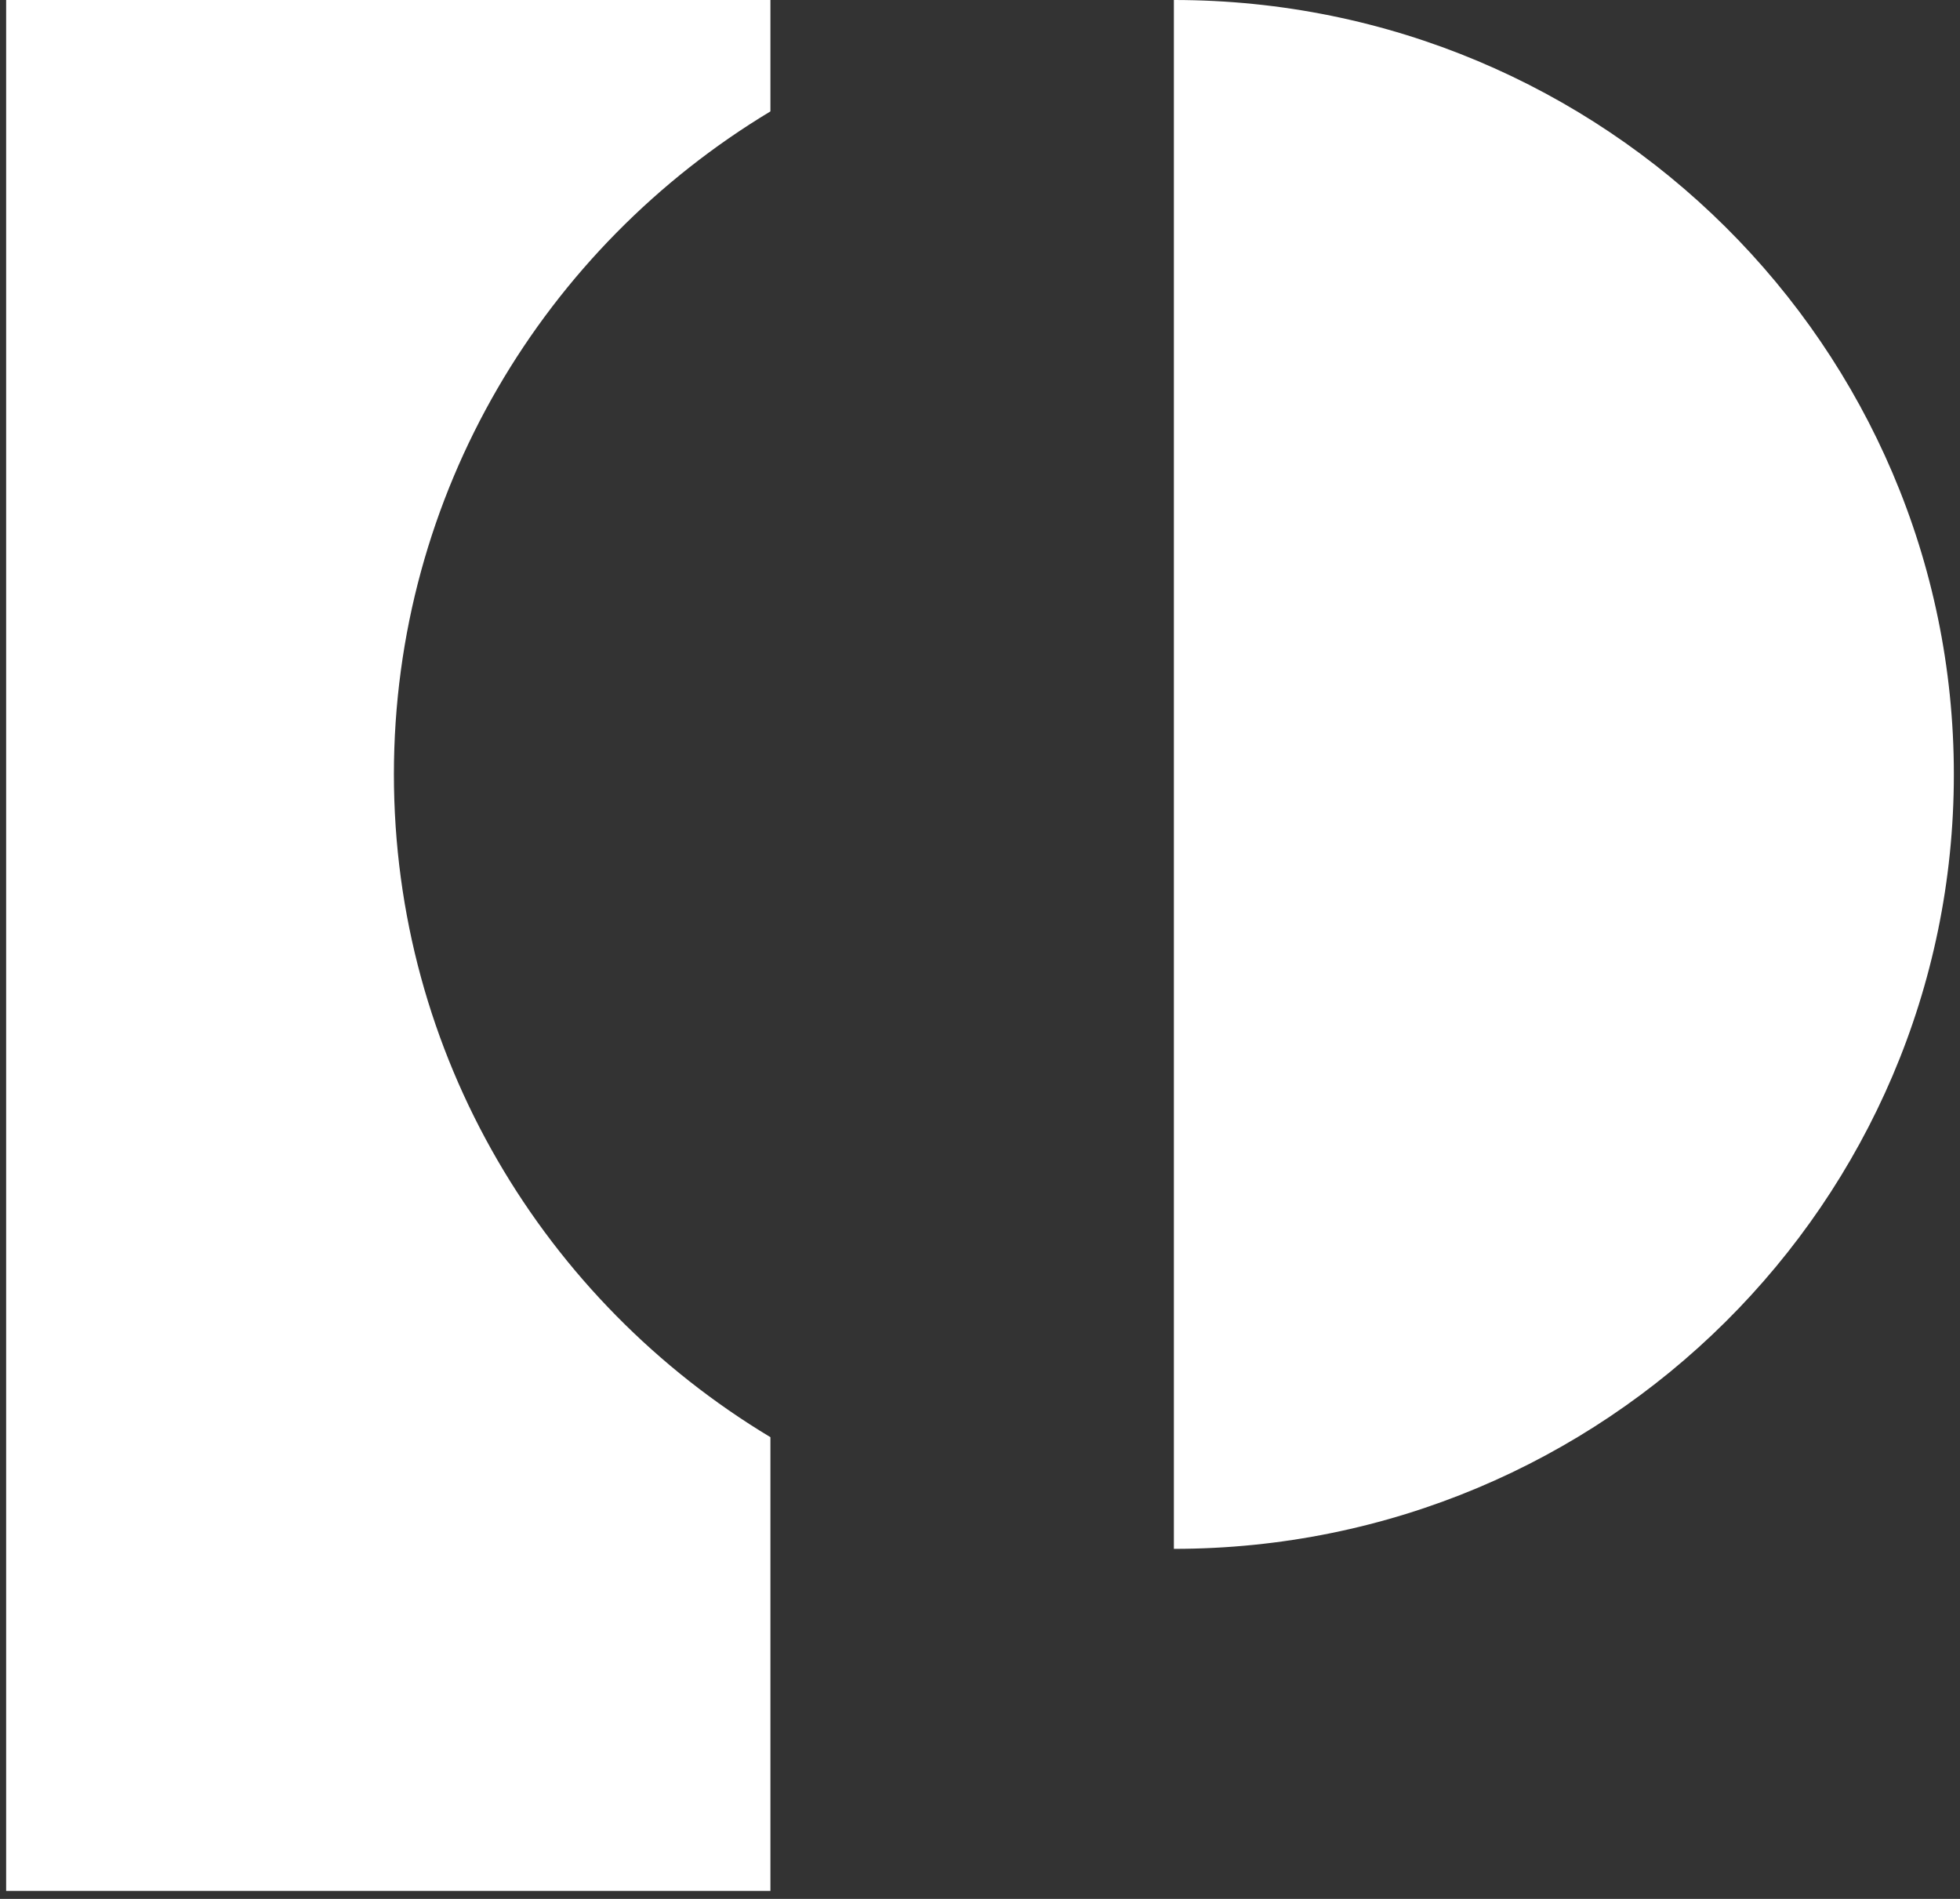 <svg width="96" height="93" viewBox="0 0 96 93" fill="none" xmlns="http://www.w3.org/2000/svg">
<rect x="0" y="0" width="96" height="93" fill="#333333" stroke="none"/>
<path d="M19.293 37.928C19.293 24.159 26.686 12.107 37.735 5.456V0H0.301V92.608H37.735V70.387C26.672 63.736 19.293 51.684 19.293 37.914" fill="white"/>
<path d="M95.699 37.928C95.699 16.985 78.59 0 57.496 0V75.856C78.59 75.856 95.699 58.871 95.699 37.928Z" fill="white"/>
</svg>
